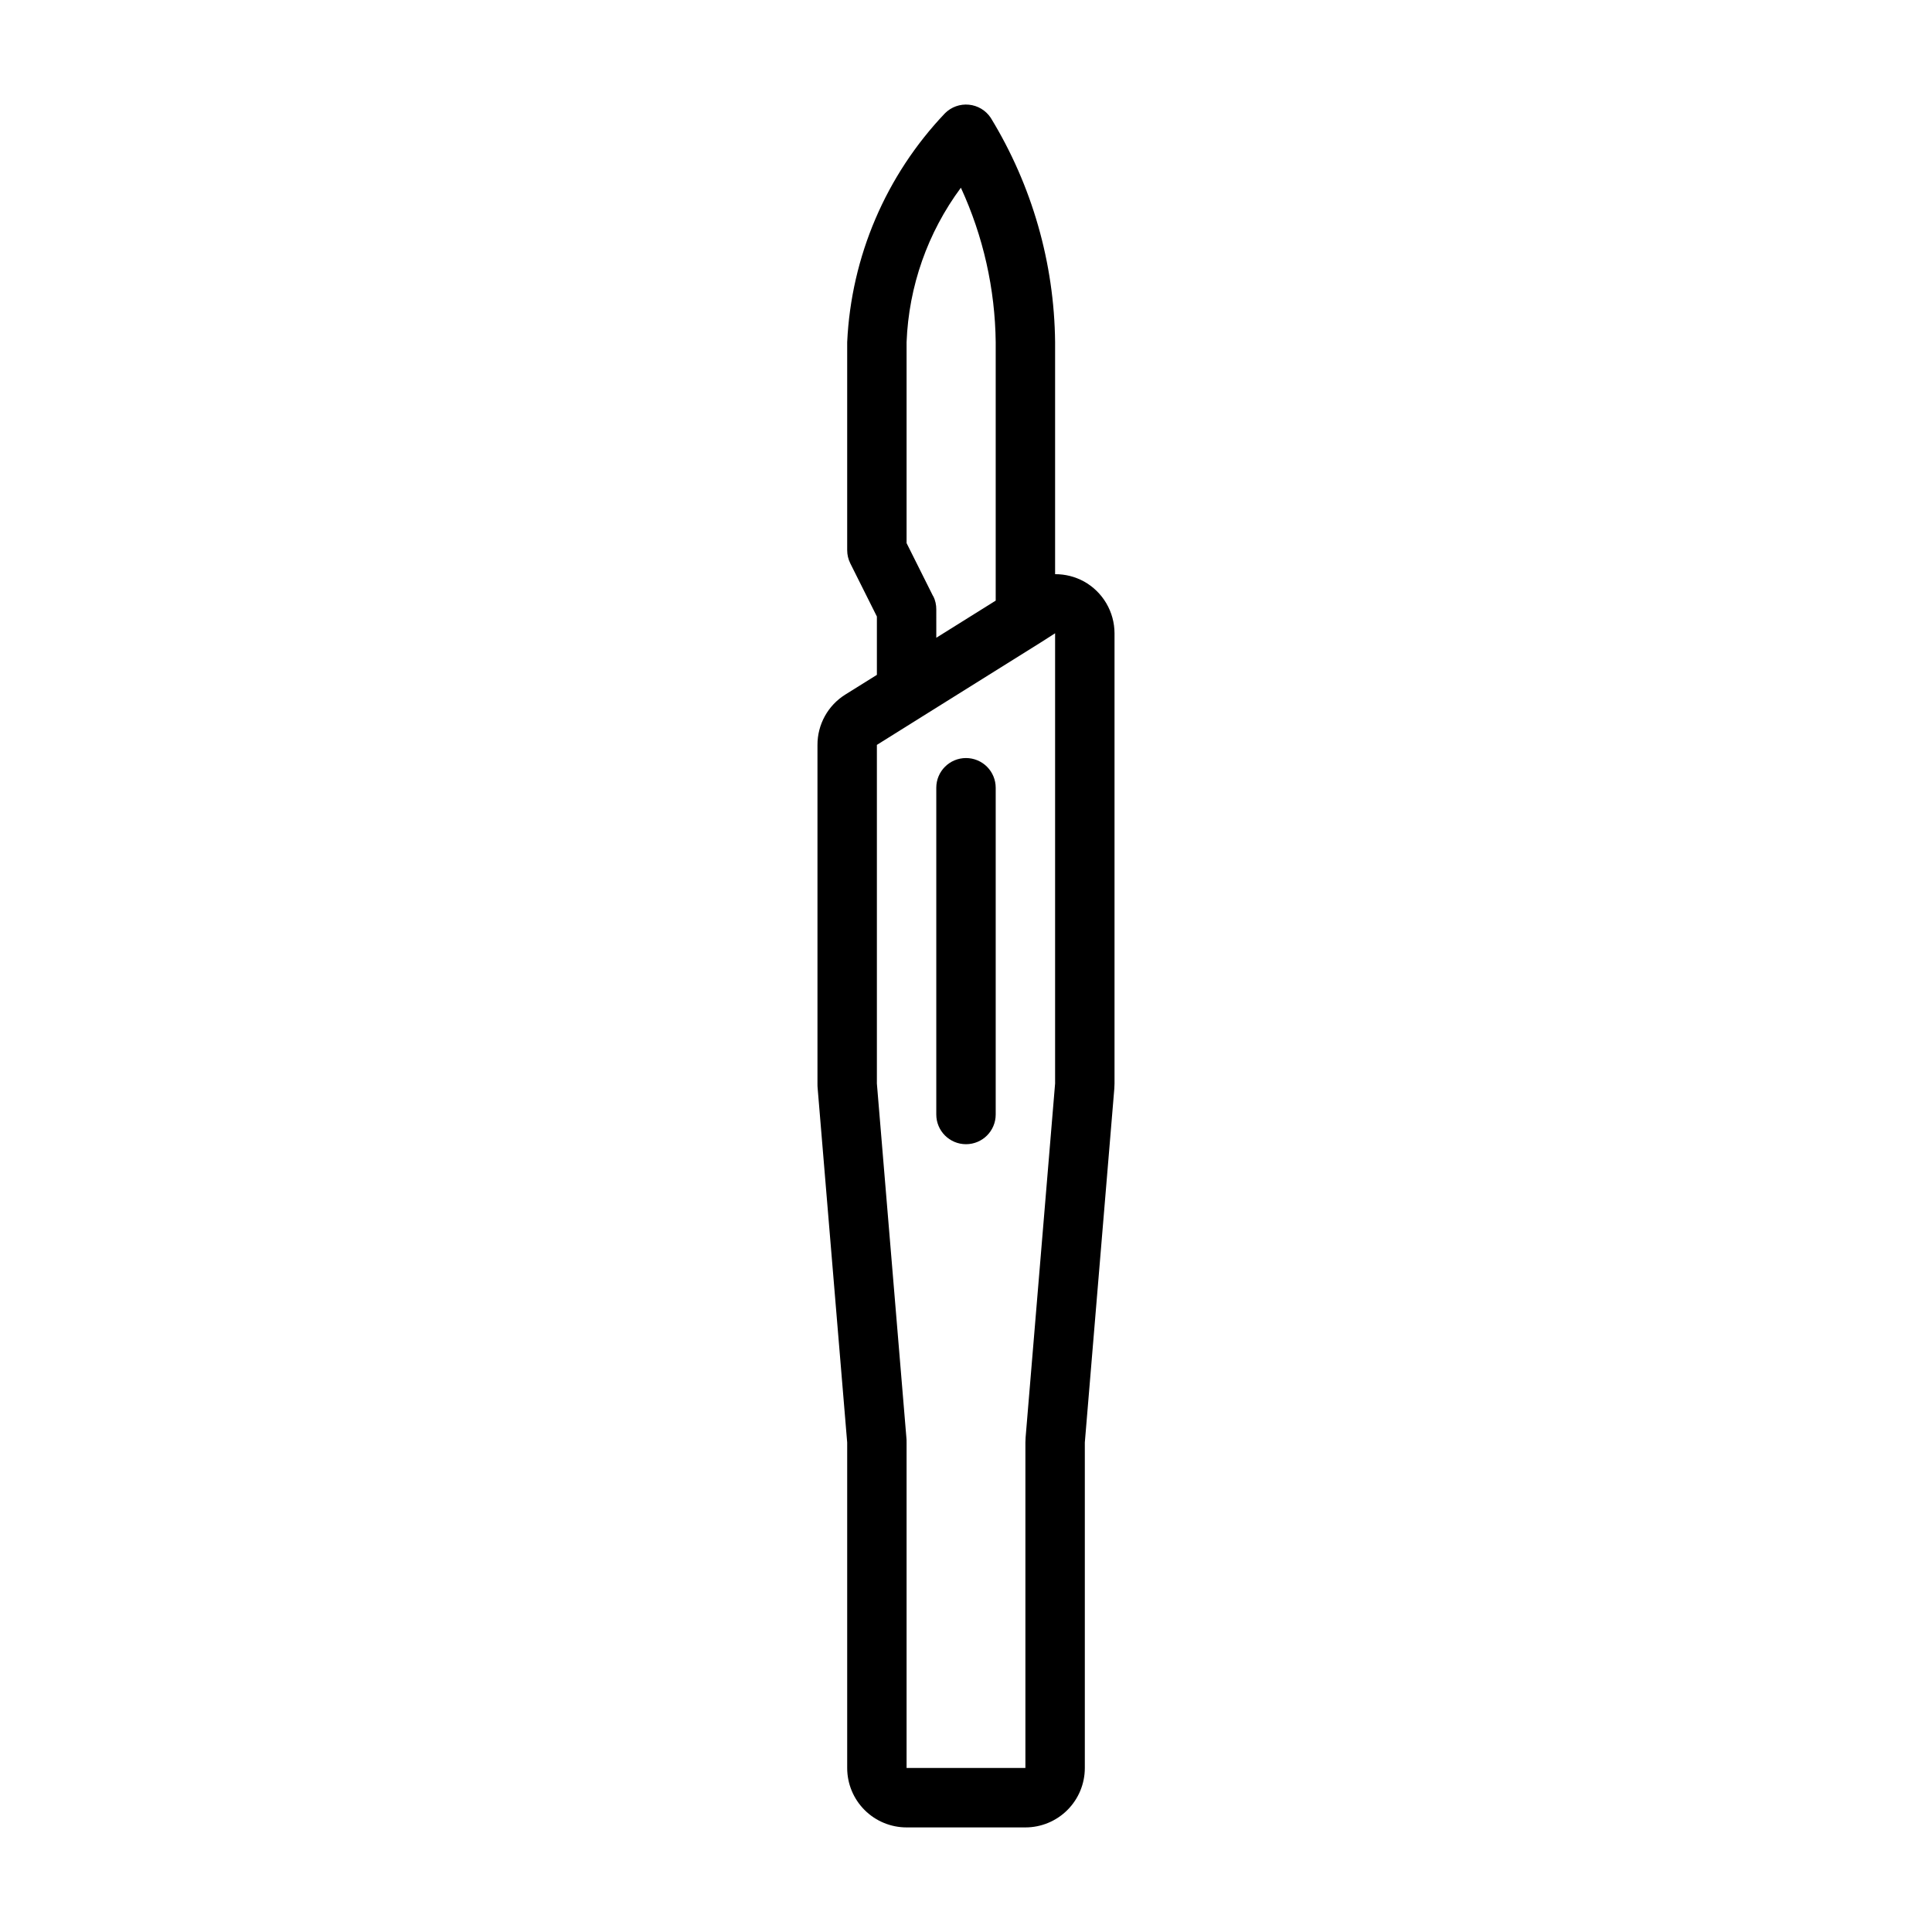 <?xml version="1.0" encoding="UTF-8"?>
<!-- Uploaded to: ICON Repo, www.iconrepo.com, Generator: ICON Repo Mixer Tools -->
<svg fill="#000000" width="800px" height="800px" version="1.1" viewBox="144 144 512 512" xmlns="http://www.w3.org/2000/svg">
 <g>
  <path d="m431.25 298.09c-2.34-1.277-4.969-1.941-7.637-1.926v-61.48c-0.219-21.004-6.113-41.555-17.066-59.477-1.309-1.961-3.426-3.231-5.773-3.461-2.348-0.234-4.672 0.598-6.34 2.266-15.66 16.445-24.867 37.988-25.922 60.672v55.105-0.004c-0.004 1.223 0.281 2.426 0.824 3.519l7.047 14.082v15.461l-8.352 5.211c-4.621 2.879-7.418 7.941-7.394 13.383v89.742c0 0.219 0 1.094 0.055 1.316l7.82 93.777v86.262c0 4.176 1.656 8.18 4.609 11.133s6.957 4.613 11.133 4.613h31.488c4.176 0 8.18-1.66 11.133-4.613s4.613-6.957 4.613-11.133v-86.262l7.816-93.781c0-0.227 0.055-1.109 0.055-1.348v-119.32c-0.008-2.805-0.762-5.555-2.188-7.973-1.426-2.414-3.469-4.402-5.922-5.766zm-39.949 3.938-7.047-14.098v-53.246c0.566-14.785 5.582-29.051 14.391-40.938 5.918 12.848 9.062 26.793 9.227 40.938v68.488l-15.742 9.84-0.004-7.481c0.016-1.219-0.254-2.422-0.785-3.519zm32.312 129.12-7.816 93.781c0 0.227-0.055 1.109-0.055 1.348v86.258h-31.488v-86.262c0-0.219 0-1.094-0.055-1.316l-7.816-93.809v-89.742l12.035-7.527 31.488-19.68 3.707-2.375z"/>
  <path d="m400 344.89c-4.348 0-7.875 3.523-7.875 7.871v86.594c0 4.348 3.527 7.871 7.875 7.871s7.871-3.523 7.871-7.871v-86.594c0-2.086-0.828-4.09-2.305-5.566-1.477-1.477-3.481-2.305-5.566-2.305z"/>
 </g>
</svg>